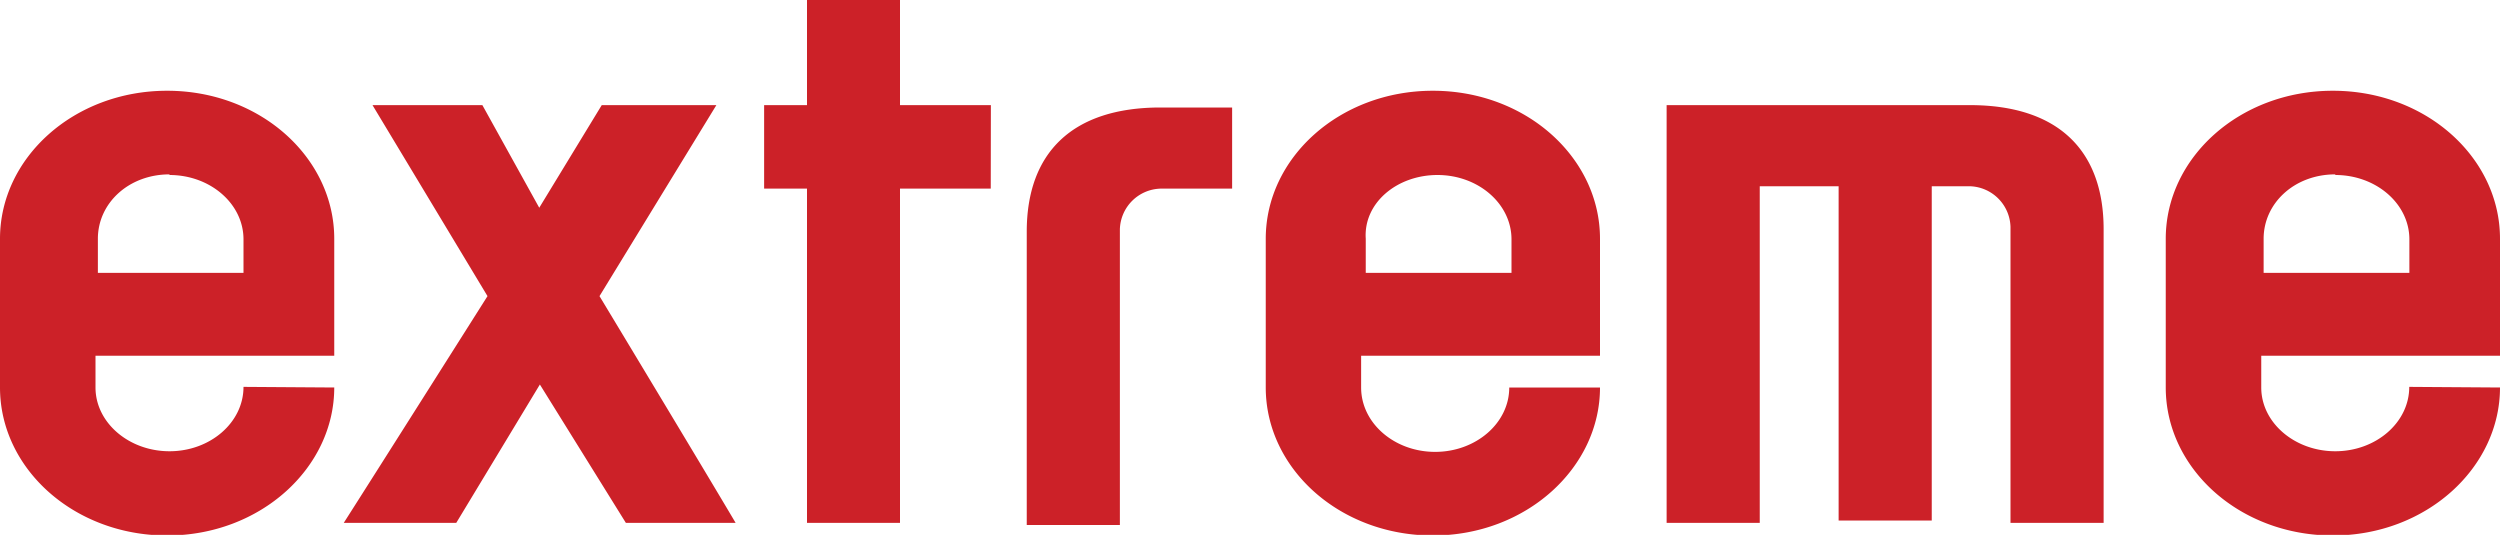 <svg xmlns="http://www.w3.org/2000/svg" viewBox="0 0 200 42.79"><defs><style>.cls-1{fill:#cc2128;}</style></defs><g id="レイヤー_2" data-name="レイヤー 2"><g id="レイヤー_1-2" data-name="レイヤー 1"><path class="cls-1" d="M48.14,8.41l-5,8.21L38.59,8.41H29.8L39,23.69S30.18,37.63,27.5,41.83h9l6.69-11.07,6.88,11.07h8.78c-2.48-4.2-10.89-18.14-10.89-18.14L57.31,8.41ZM13.56,14c3.25,0,5.92,2.29,5.92,5.15v2.68H7.83V19.1c0-2.86,2.48-5.15,5.73-5.15m5.92,17c0,2.86-2.67,5.15-5.92,5.15S7.64,33.81,7.64,31V28.46h19.1V19.1c0-6.49-5.92-11.84-13.37-11.84S0,12.61,0,19.1V31c0,6.49,5.92,11.84,13.37,11.84S26.74,37.44,26.74,31ZM115,14c3.25,0,5.92,2.29,5.92,5.15v2.68H109.26V19.1C109.07,16.24,111.75,14,115,14m5.74,17c0,2.86-2.68,5.15-5.93,5.15s-5.92-2.29-5.92-5.15V28.46H128V19.1c0-6.49-5.92-11.84-13.37-11.84s-13.37,5.35-13.37,11.84V31c0,6.49,5.92,11.84,13.37,11.84S128,37.44,128,31Zm66.09-17c3.25,0,5.92,2.29,5.92,5.15v2.68H181.09V19.1c0-2.86,2.48-5.15,5.73-5.15m5.92,17c0,2.86-2.67,5.15-5.92,5.15S180.9,33.81,180.9,31V28.46H200V19.1c0-6.49-5.92-11.84-13.37-11.84s-13.37,5.35-13.37,11.84V31c0,6.49,5.92,11.84,13.37,11.84S200,37.44,200,31ZM79.27,8.41H72V0H64.56V8.41H61.13v6.68h3.43V41.83H72V15.09h7.26Zm13.57,6.68a3.35,3.35,0,0,0-3.25,3.25V42H82.14V18.53c0-6.3,3.63-9.93,10.7-9.93h5.73v6.49Zm75.45,3.25c0-6.3-3.63-9.93-10.7-9.93H133.33V41.83h7.45V14.9h6.31V41.64h7.45V14.9h3.05a3.35,3.35,0,0,1,3.25,3.25V41.83h7.45Z"/></g></g></svg>